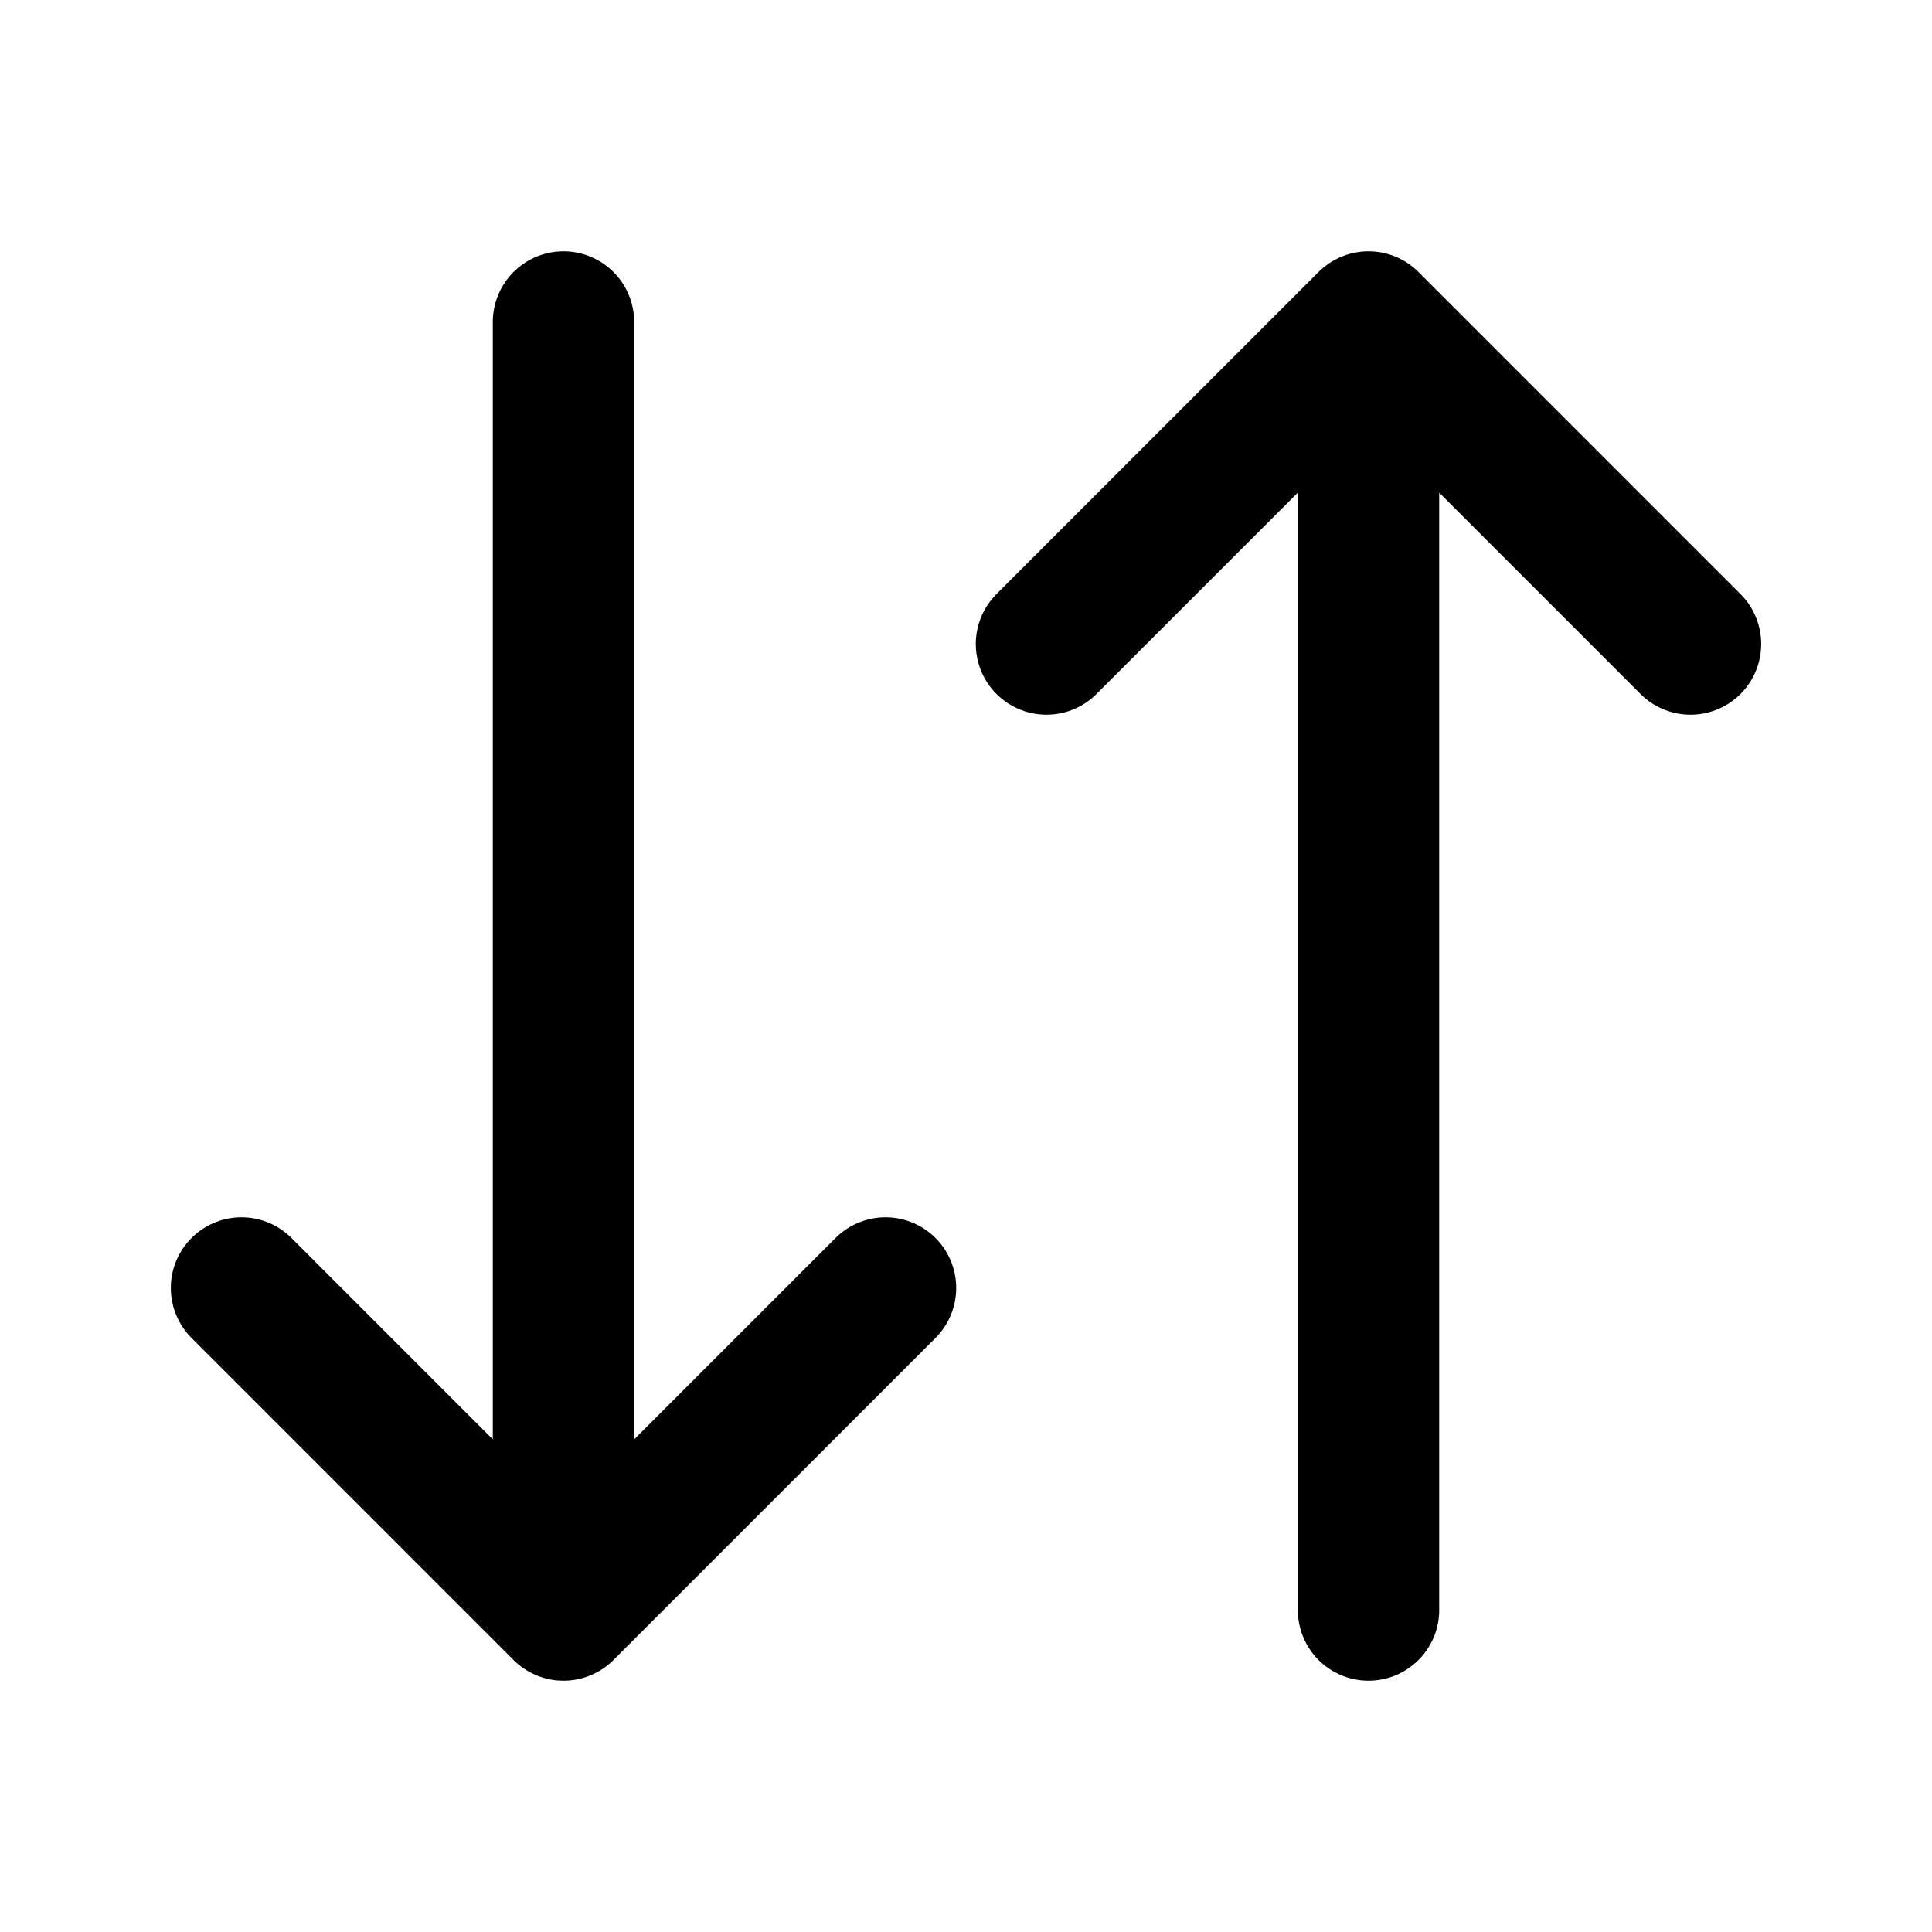 <?xml version="1.0" encoding="UTF-8"?> <svg xmlns="http://www.w3.org/2000/svg" width="41" height="41" viewBox="0 0 41 41" fill="none"><path d="M11.958 6.833V34.167M11.958 34.167L5.125 27.333M11.958 34.167L18.792 27.333M29.042 34.167V6.833M29.042 6.833L22.208 13.667M29.042 6.833L35.875 13.667" stroke="black" stroke-width="3" stroke-linecap="round" stroke-linejoin="round"></path></svg> 